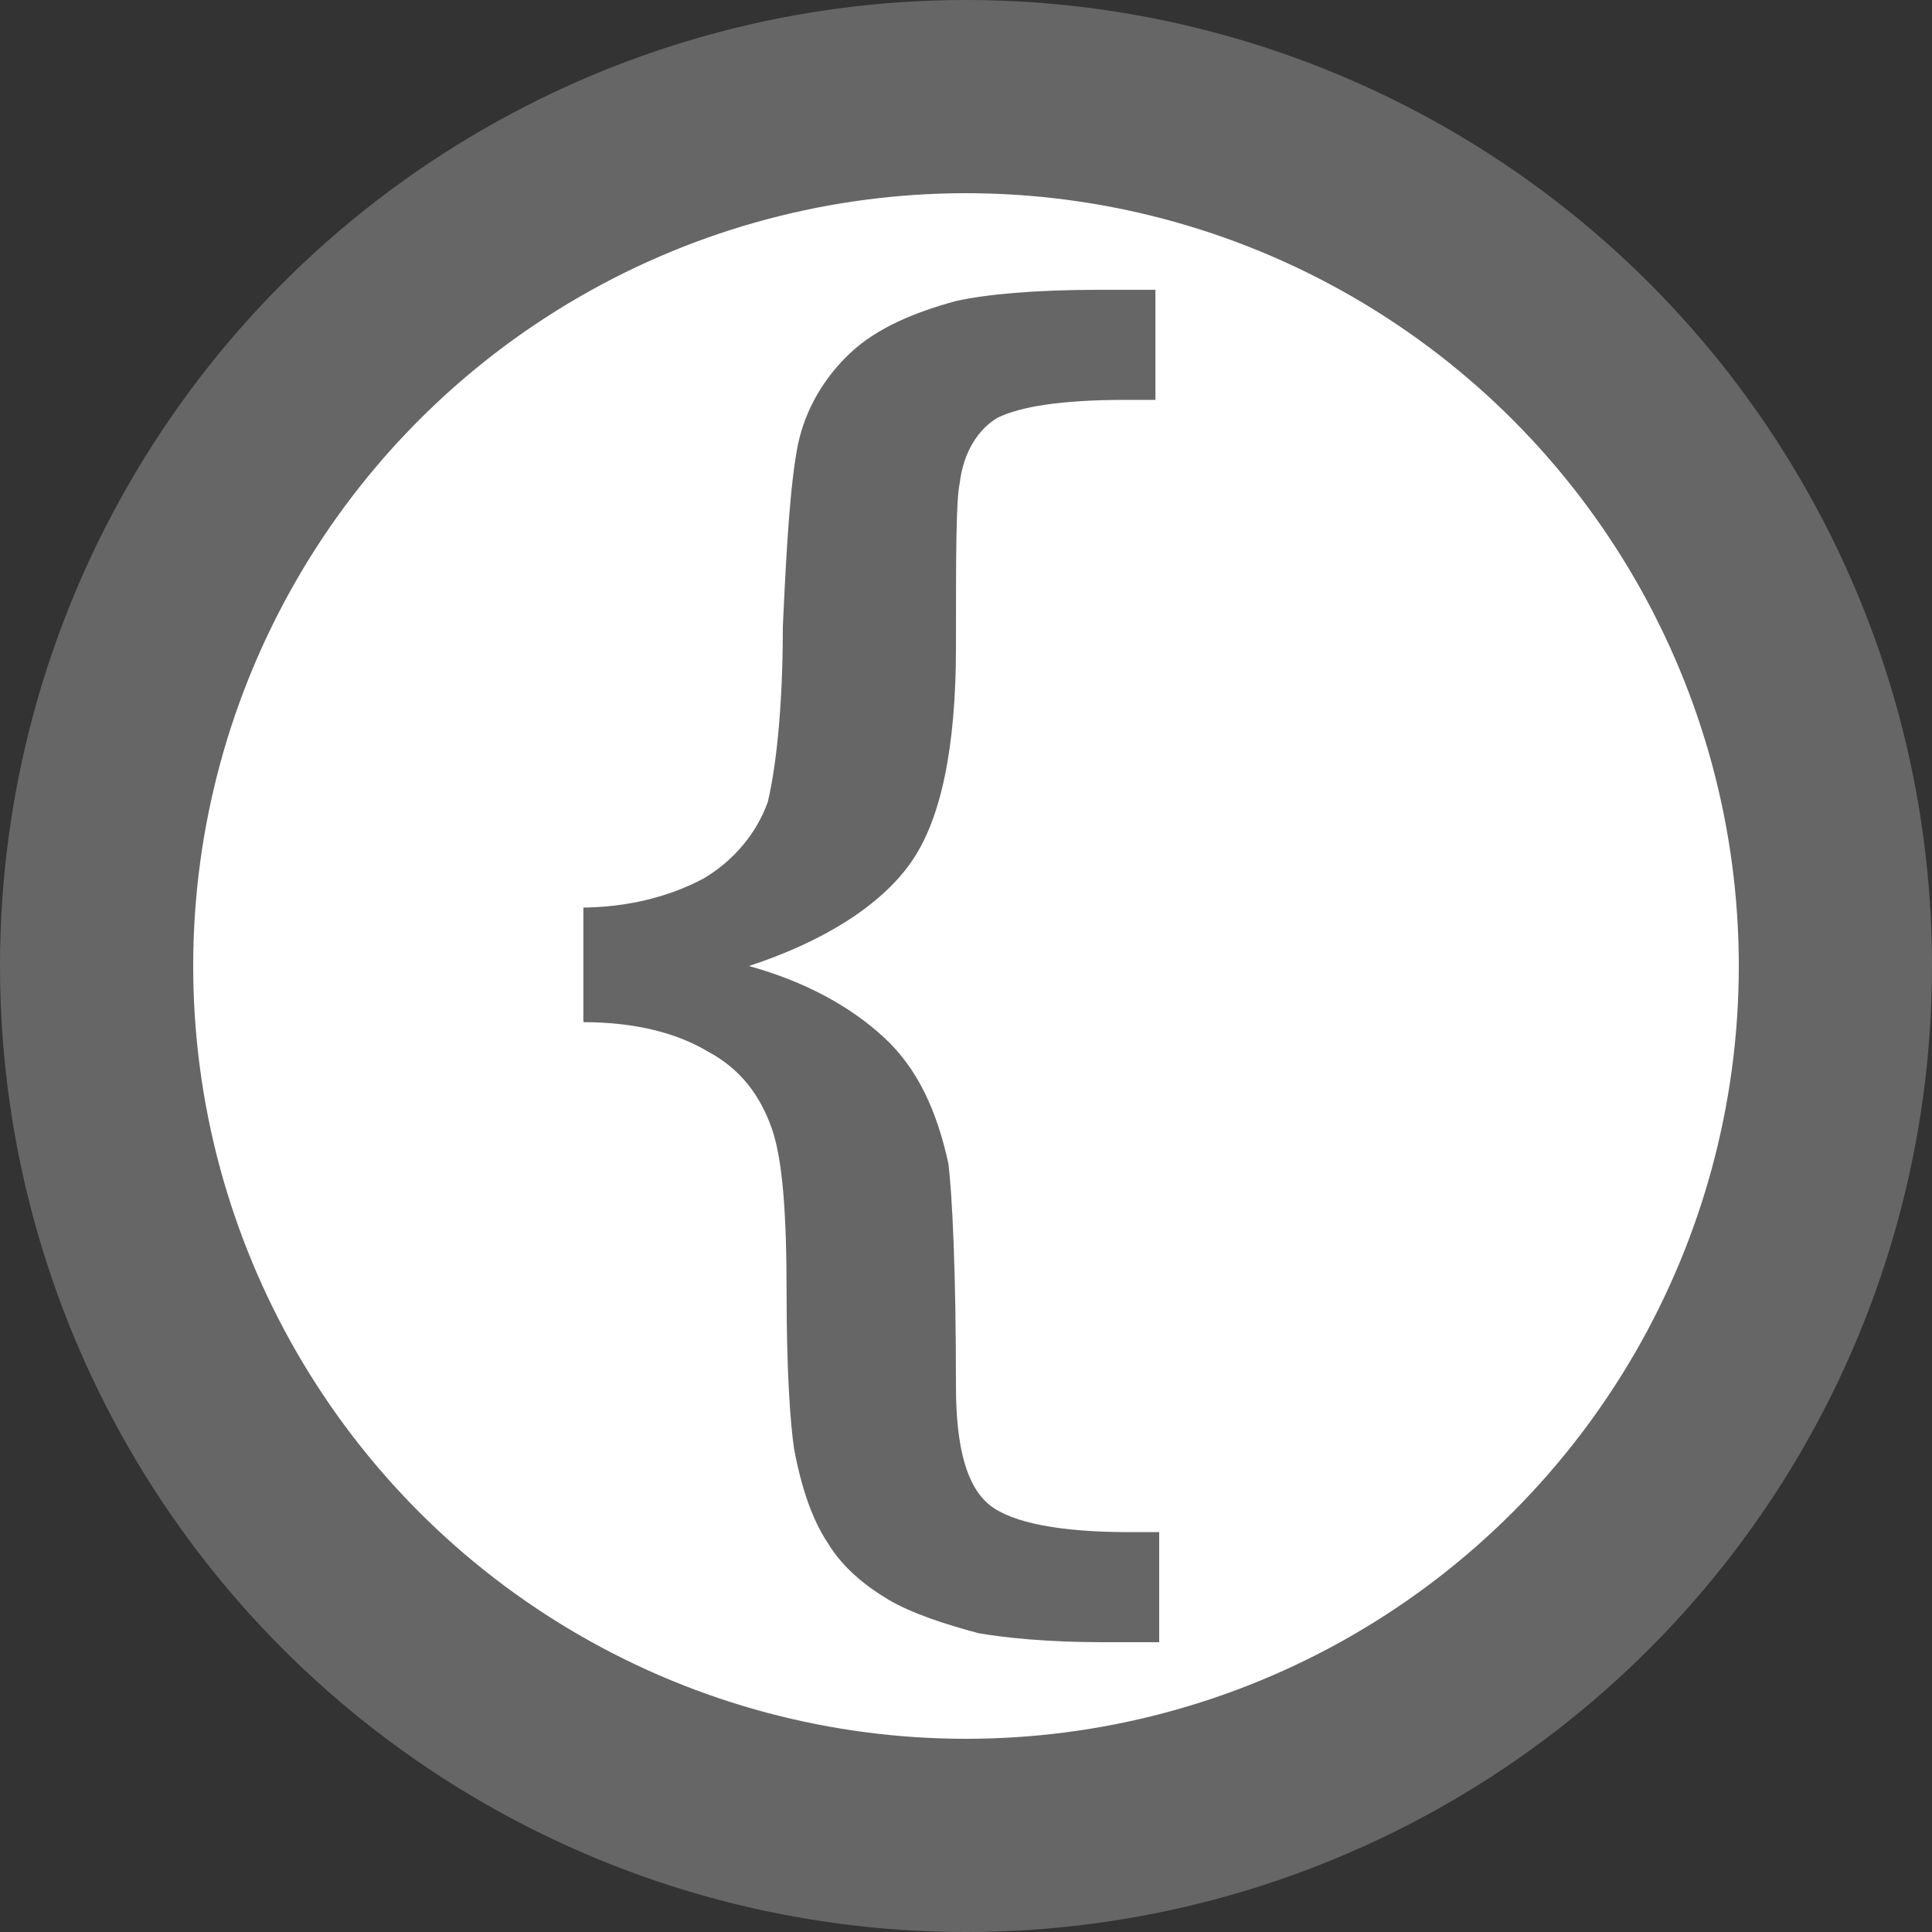 
<svg xmlns="http://www.w3.org/2000/svg" viewBox="0 0 825 825">
<rect x="0" y="0" width="825" height="825" fill="#333333" stroke="none"/>
<circle cx="412.5" cy="412.5" r="371.25" fill="#fff" stroke="#666" stroke-width="82.5"/>
<path d="M249.107 387.558v48.924c22.5 0 40.179 4.797 53.036 12.471 14.464 7.674 22.5 19.186 27.321 32.616 4.821 13.43 6.429 37.413 6.429 70.988 0 33.576 1.607 55.64 3.214 66.192 3.214 17.267 8.036 30.698 14.464 40.291 6.429 10.552 16.071 18.227 25.714 23.983 9.643 5.756 24.107 10.552 38.571 14.39 11.25 1.919 28.929 3.837 53.036 3.837H495v-47.006h-12.857c-28.929 0-49.821-3.837-59.464-11.512-9.643-7.674-14.464-23.983-14.464-50.843 0-49.884-1.607-81.541-3.214-94.971-4.821-22.064-12.857-40.291-27.321-53.721-14.464-13.43-33.75-23.983-57.857-30.698 32.143-10.552 56.25-25.901 69.107-44.128 12.857-18.227 19.286-48.924 19.286-92.093 0-39.331 0-62.355 1.607-70.029 1.607-13.43 8.036-23.023 16.071-27.82 9.643-4.797 27.321-7.674 54.643-7.674h12.857V123.75h-24.107c-27.321 0-48.214 1.919-61.071 4.797-17.679 4.797-33.75 11.512-45 22.064-11.25 10.552-19.286 23.983-22.5 39.331-3.214 16.308-4.821 42.209-6.429 77.703 0 36.453-3.214 61.395-6.429 74.826-4.821 13.43-14.464 24.942-27.321 32.616-14.464 7.674-32.143 12.471-53.036 12.471z" fill="#666"/>
</svg>
